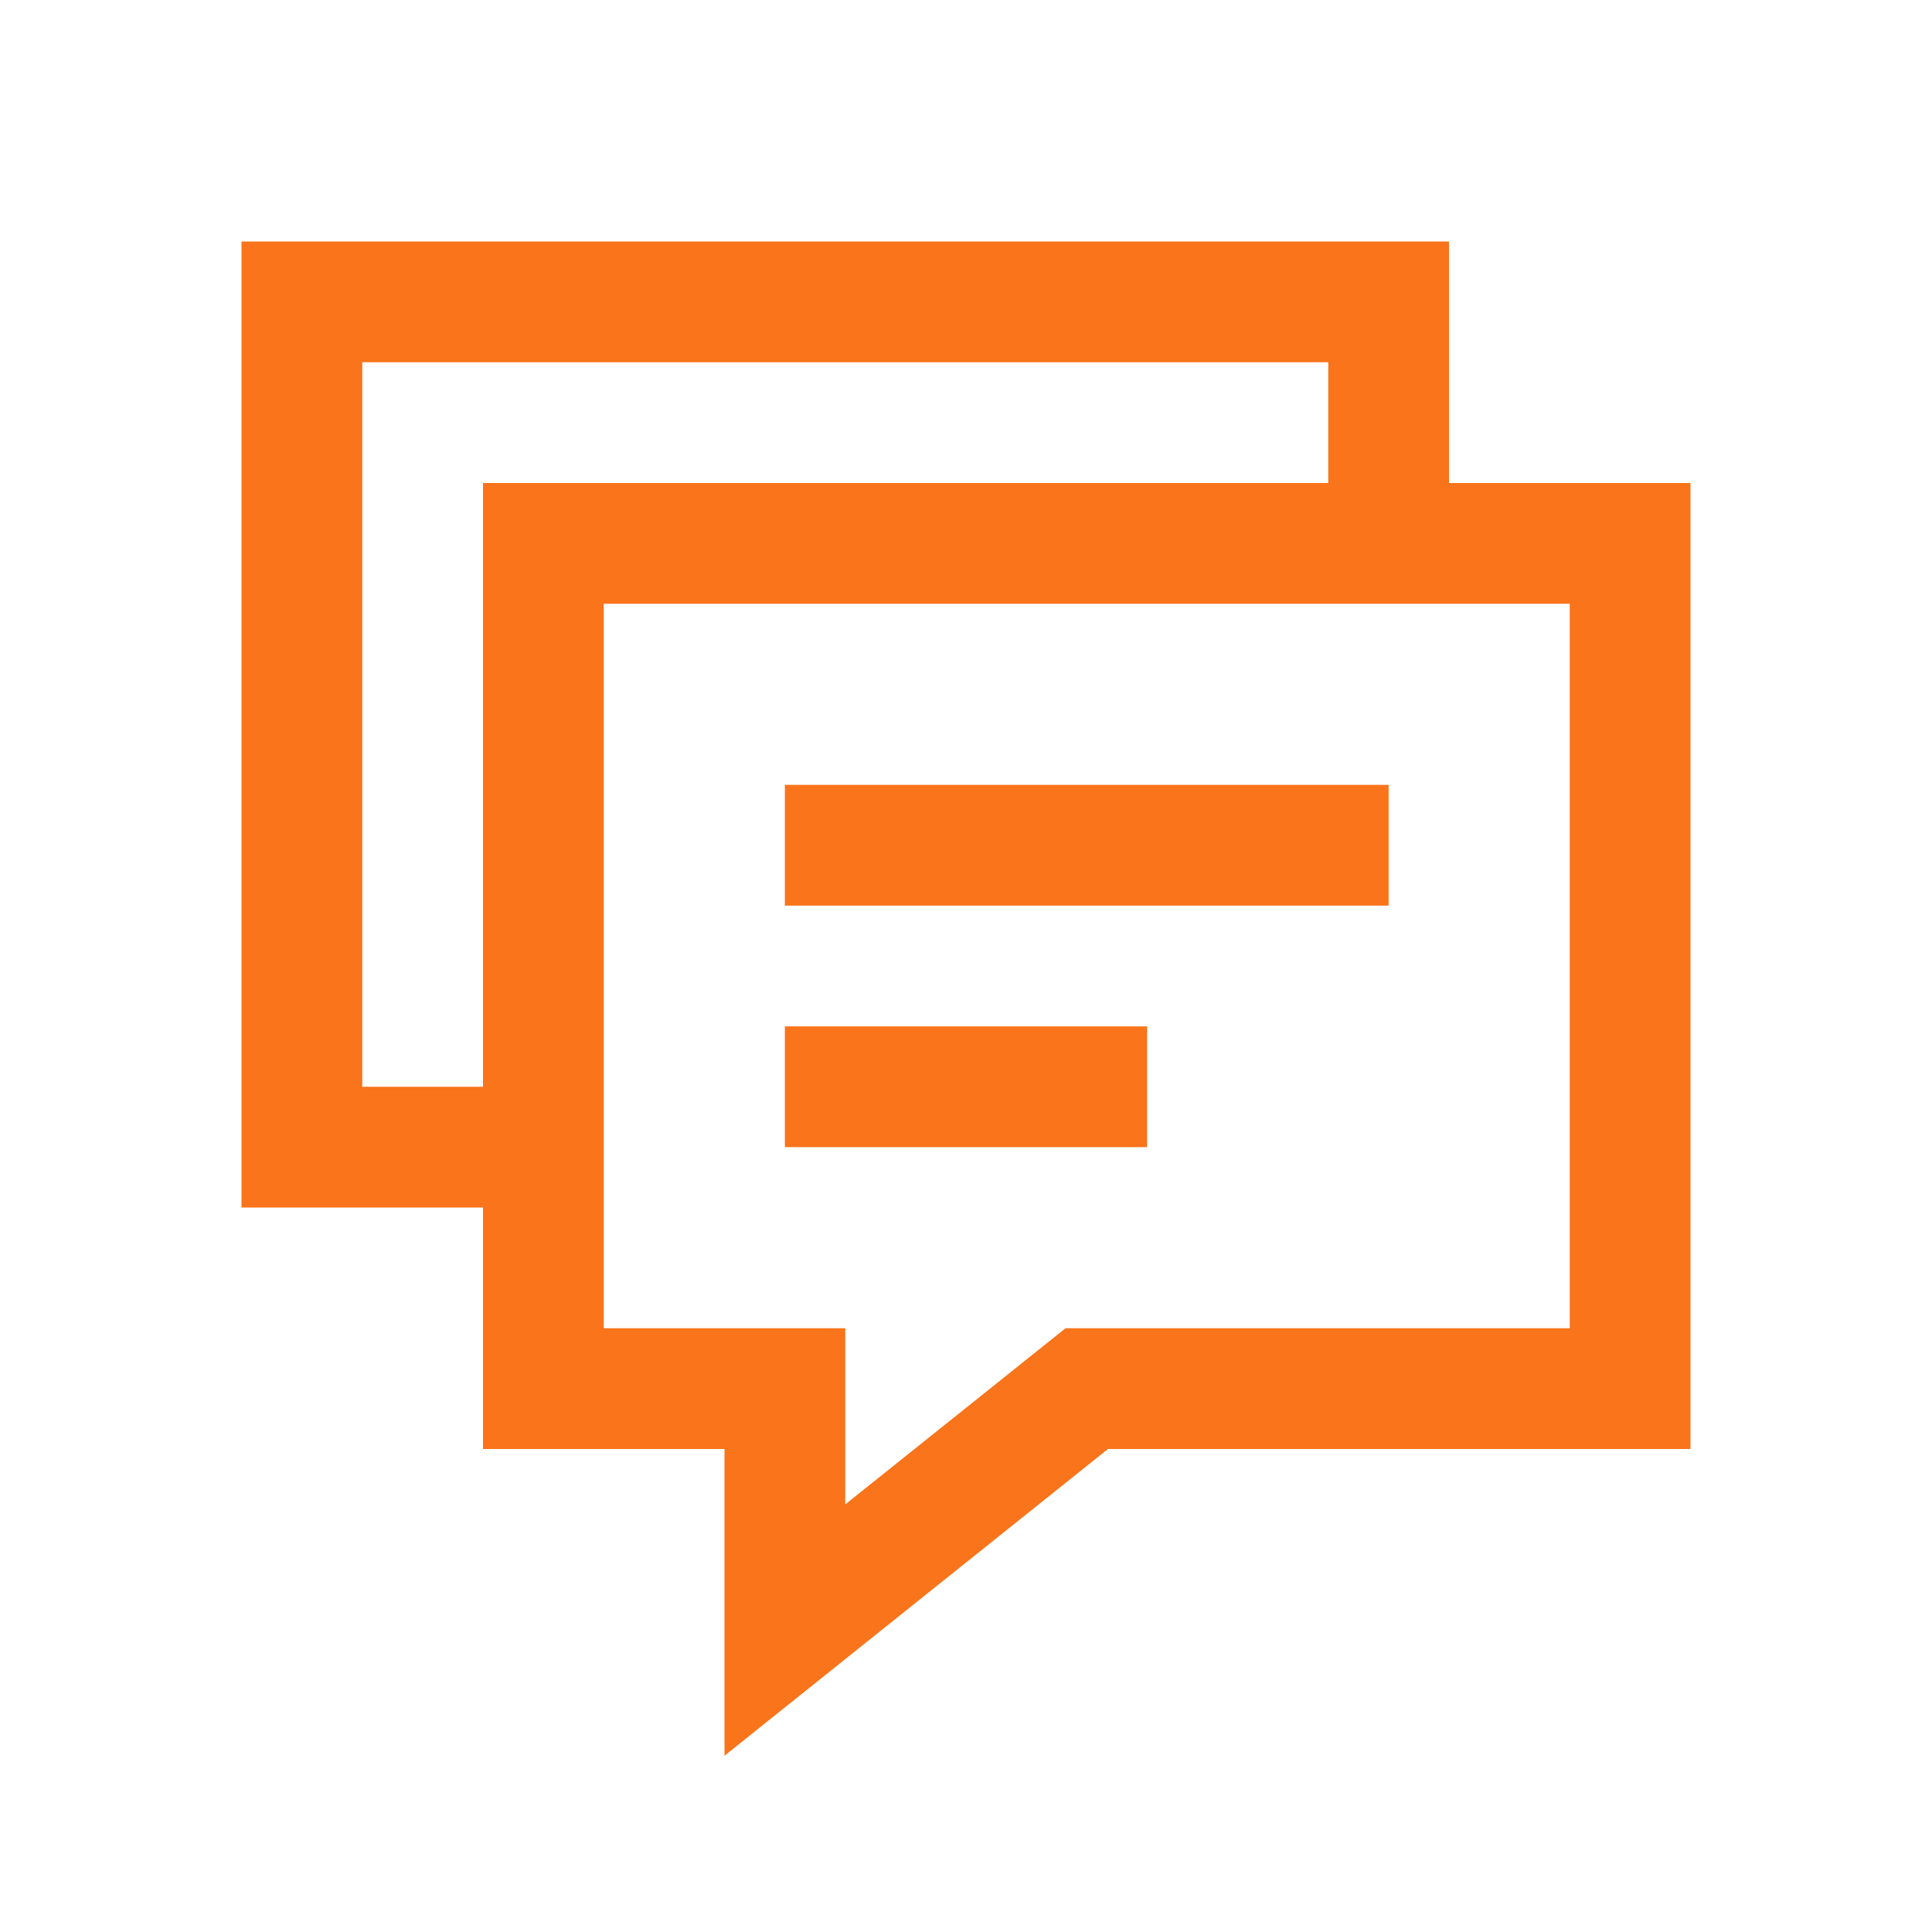 <svg width="56" height="56" viewBox="0 0 56 56" fill="none" xmlns="http://www.w3.org/2000/svg">
<path d="M7 7V35H14V42H21V50.89L32.115 42H49V40.25V14H42V7H7ZM10.5 10.5H38.5V14H14V31.5H10.5V10.5ZM17.5 17.5H45.5V38.5H30.885L24.5 43.606V38.5H17.5V17.5ZM22.75 22.75V26.25H40.25V22.75H22.75ZM22.75 29.75V33.25H33.25V29.75H22.75Z" fill="rgb(249,116,26)"/>
</svg>
